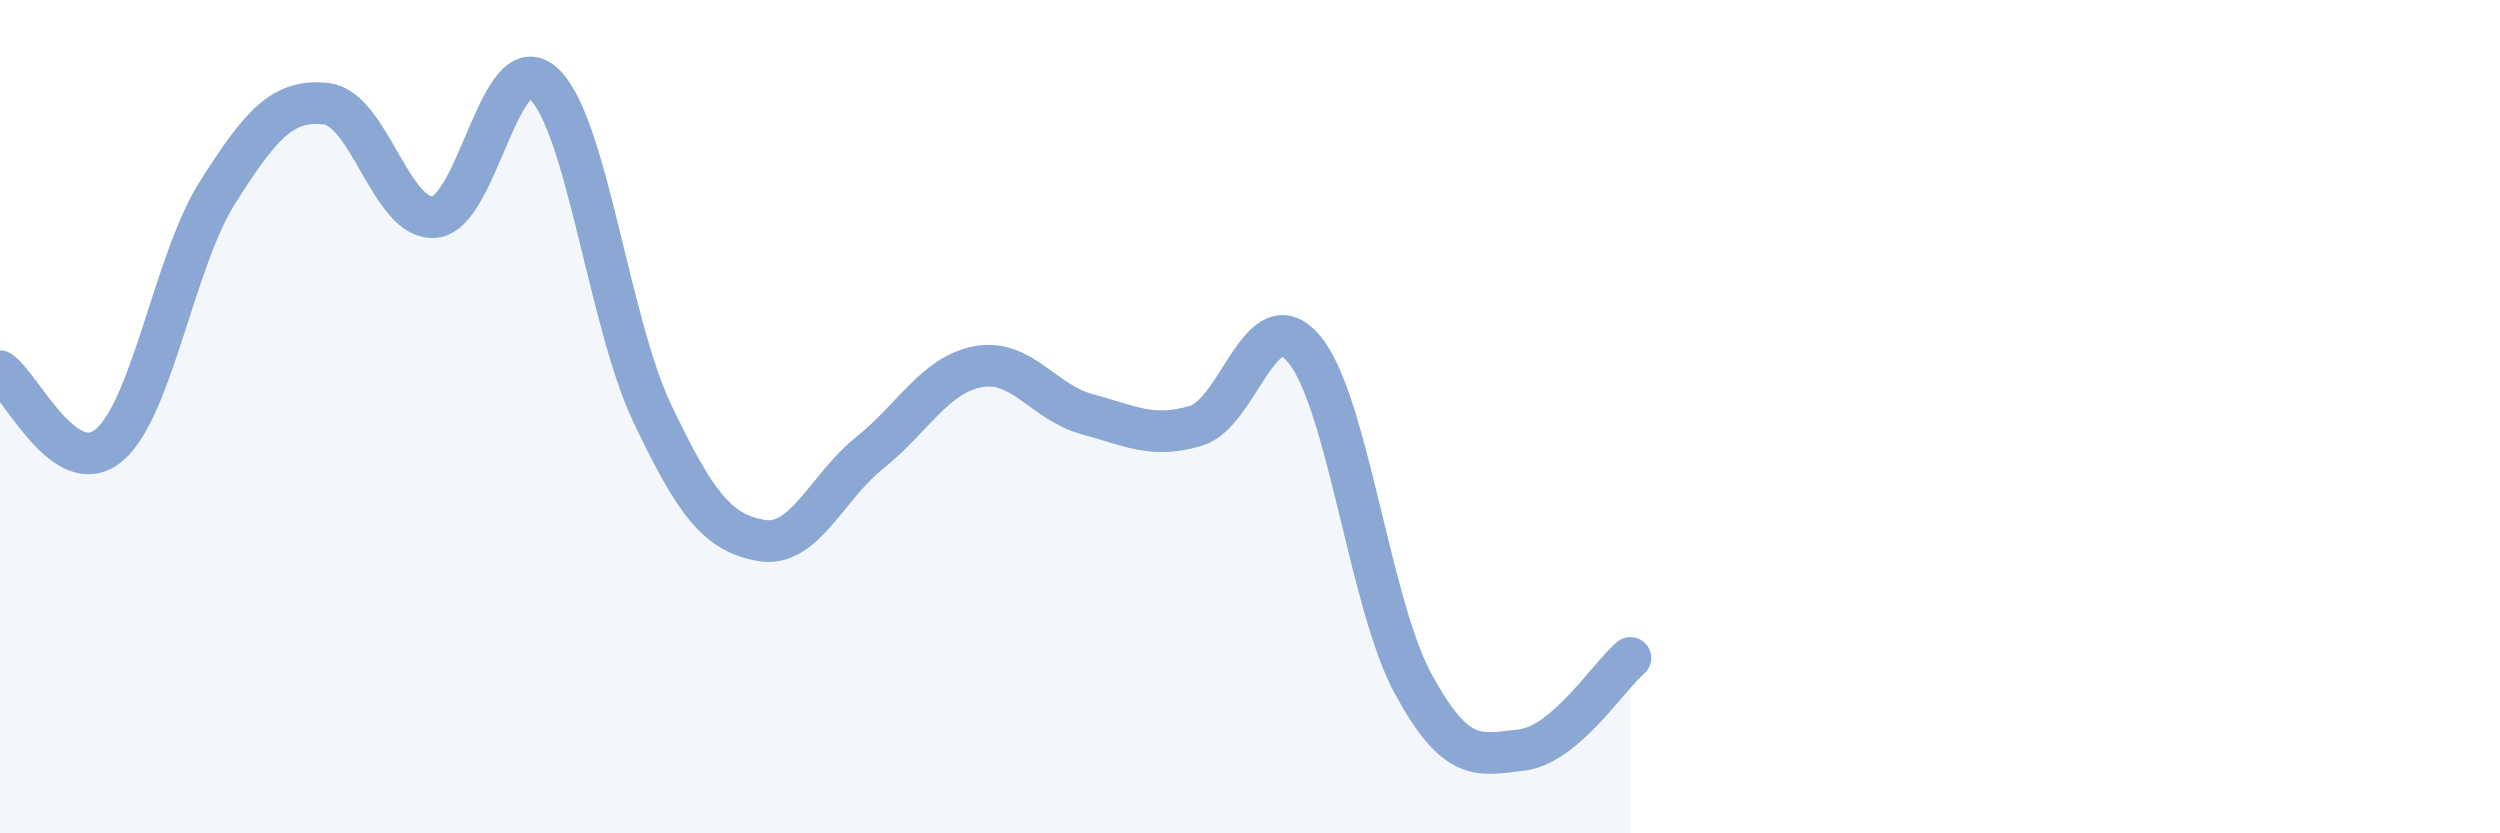 
    <svg width="60" height="20" viewBox="0 0 60 20" xmlns="http://www.w3.org/2000/svg">
      <path
        d="M 0,8.91 C 0.52,9.27 1.57,11.55 2.61,10.69 C 3.65,9.83 4.18,6.26 5.22,4.62 C 6.26,2.98 6.79,2.37 7.83,2.49 C 8.87,2.61 9.39,5.31 10.43,5.21 C 11.47,5.11 12,1.06 13.04,2 C 14.08,2.94 14.61,7.72 15.65,9.91 C 16.69,12.1 17.22,12.78 18.26,12.97 C 19.3,13.16 19.83,11.7 20.87,10.87 C 21.91,10.04 22.44,8.99 23.48,8.8 C 24.52,8.61 25.05,9.66 26.09,9.94 C 27.13,10.22 27.66,10.53 28.7,10.22 C 29.74,9.91 30.26,7.14 31.3,8.38 C 32.34,9.62 32.87,14.48 33.91,16.4 C 34.95,18.32 35.48,18.12 36.52,18 C 37.56,17.88 38.61,16.23 39.13,15.79L39.13 20L0 20Z"
        fill="#8ba7d3"
        opacity="0.1"
        stroke-linecap="round"
        stroke-linejoin="round"
      />
      <path
        d="M 0,8.91 C 0.52,9.27 1.57,11.55 2.61,10.69 C 3.65,9.83 4.18,6.26 5.22,4.62 C 6.26,2.98 6.79,2.37 7.83,2.49 C 8.87,2.61 9.39,5.31 10.43,5.21 C 11.47,5.11 12,1.06 13.04,2 C 14.08,2.94 14.61,7.72 15.65,9.91 C 16.69,12.1 17.22,12.78 18.26,12.97 C 19.3,13.16 19.83,11.7 20.87,10.87 C 21.91,10.04 22.44,8.99 23.48,8.8 C 24.52,8.61 25.05,9.66 26.09,9.94 C 27.13,10.22 27.66,10.53 28.7,10.22 C 29.74,9.91 30.26,7.14 31.3,8.38 C 32.34,9.62 32.87,14.48 33.91,16.4 C 34.95,18.32 35.48,18.12 36.52,18 C 37.56,17.88 38.61,16.23 39.13,15.79"
        stroke="#8ba7d3"
        stroke-width="1"
        fill="none"
        stroke-linecap="round"
        stroke-linejoin="round"
      />
    </svg>
  